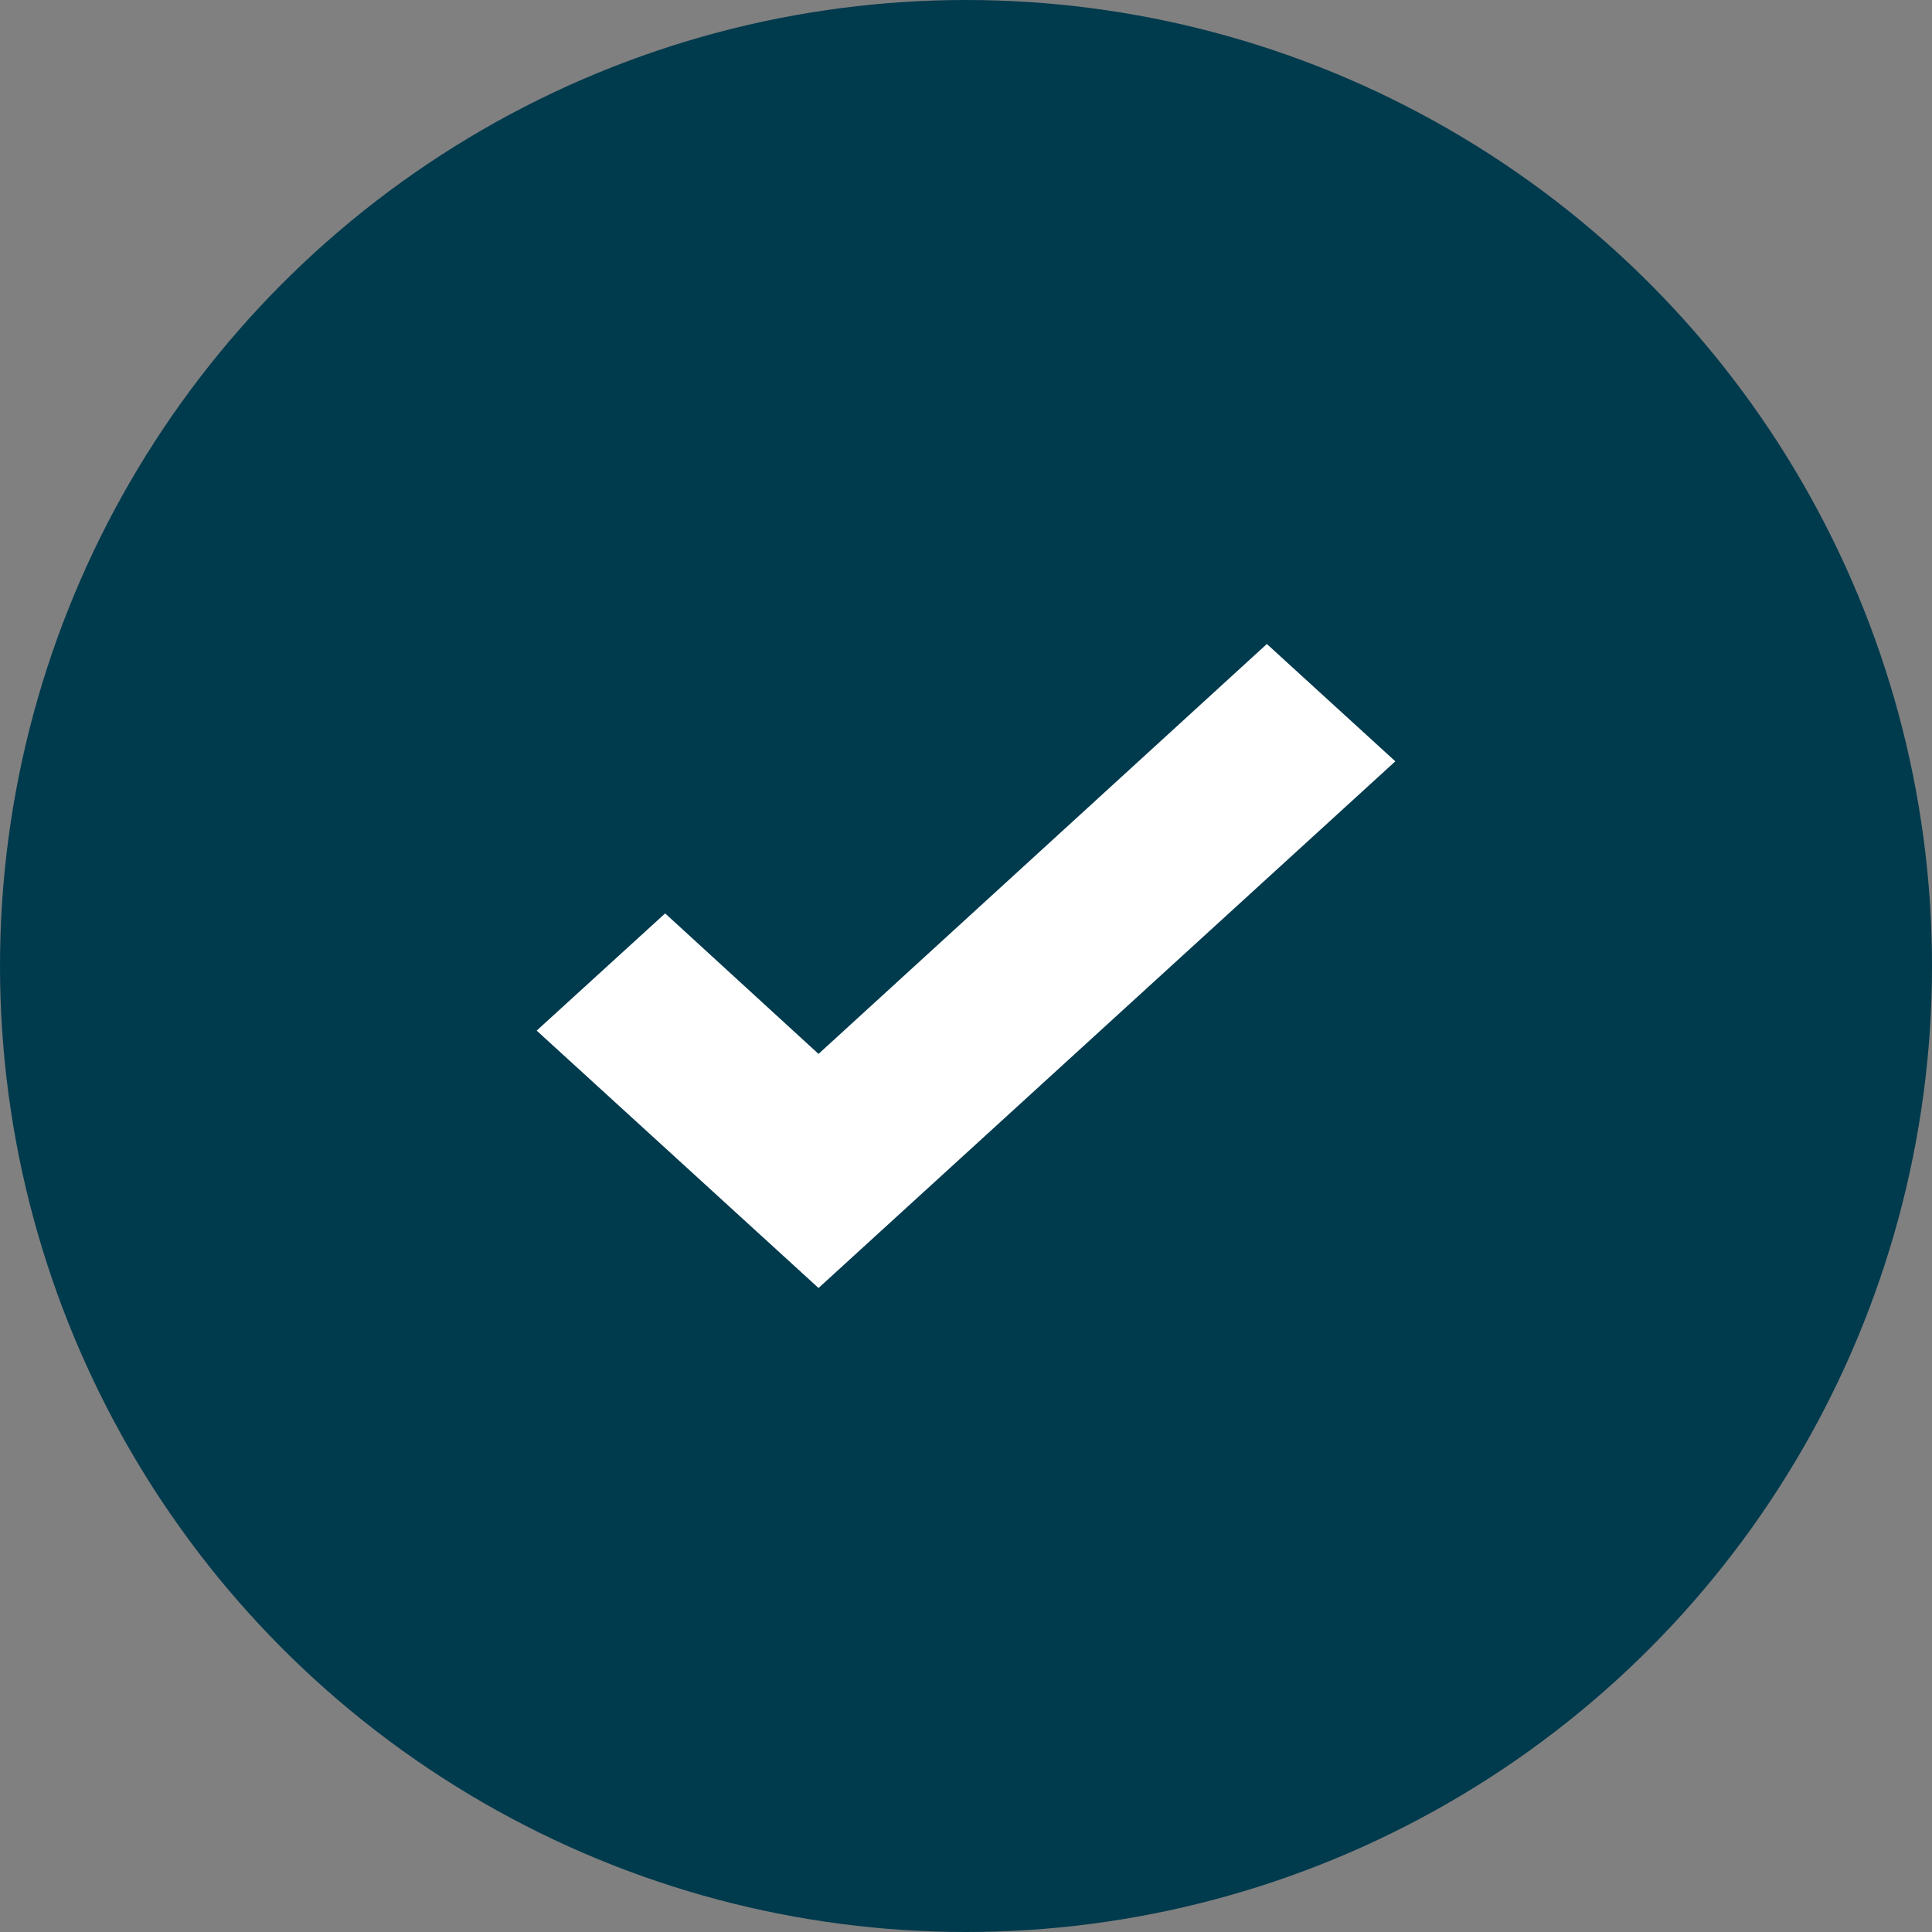 <svg width="18" height="18" viewBox="0 0 18 18" fill="none" xmlns="http://www.w3.org/2000/svg">
<rect x="0" y="0" width="18" height="18" fill="#808080" stroke="none"/>
<circle cx="9" cy="9" r="9" fill="#003A4D"/>
<path d="M7.626 12L5 9.602L6.197 8.51L7.626 9.819L11.803 6L13 7.093L7.626 12Z" fill="white"/>
</svg>
